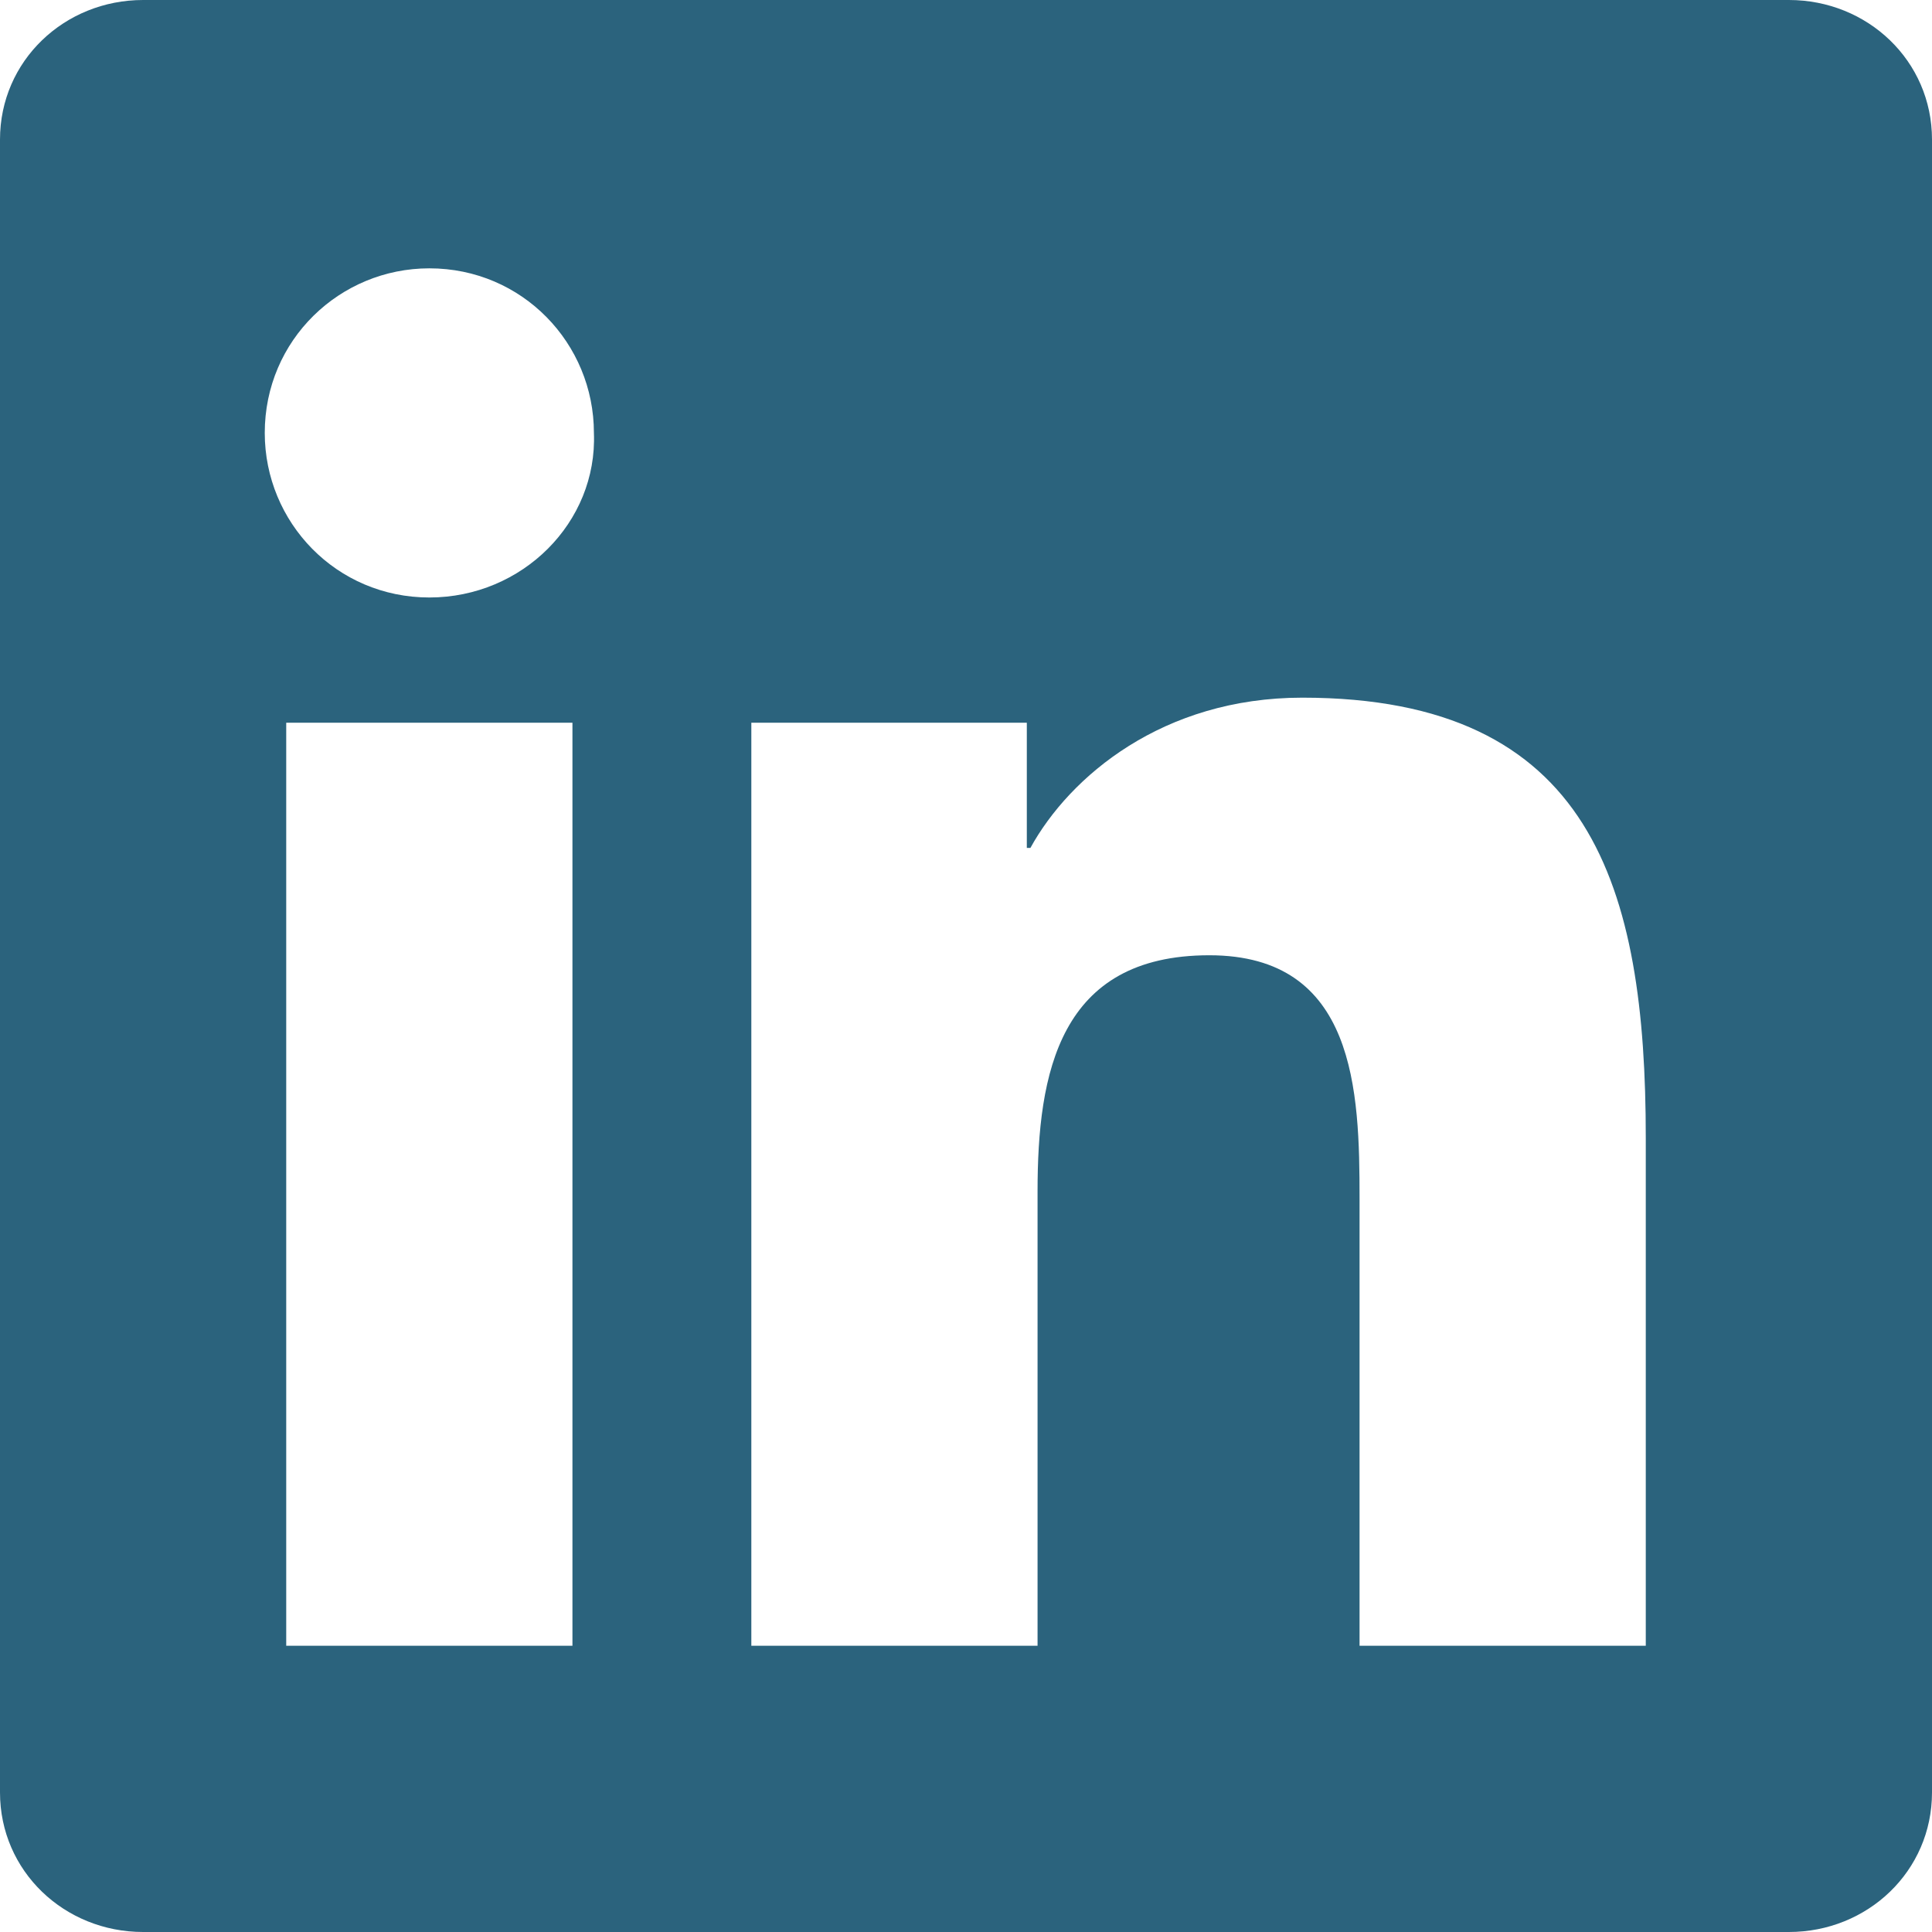 <svg width="27" height="27" xmlns="http://www.w3.org/2000/svg"><path d="M25,0 L2,0 C0.9,0 0,0.85 0,1.95 L0,25.05 C0,26.15 0.9,27 2,27 L25,27 C26.1,27 27,26.15 27,25.05 L27,1.95 C27,0.85 26.1,0 25,0 Z M8,23 L4,23 L4,10.1 L8,10.1 L8,23 Z M6,8.35 C4.7,8.35 3.7,7.3 3.7,6.05 C3.7,4.75 4.75,3.75 6,3.75 C7.3,3.75 8.3,4.8 8.3,6.05 C8.35,7.3 7.3,8.35 6,8.35 Z M23,23 L19,23 L19,16.75 C19,15.25 18.95,13.35 16.9,13.35 C14.8,13.35 14.5,15 14.5,16.65 L14.5,23 L10.5,23 L10.5,10.1 L14.35,10.1 L14.35,11.85 L14.4,11.85 C14.95,10.85 16.25,9.75 18.2,9.75 C22.25,9.75 23,12.4 23,15.9 L23,23 Z" fill="#2B637D"/></svg>